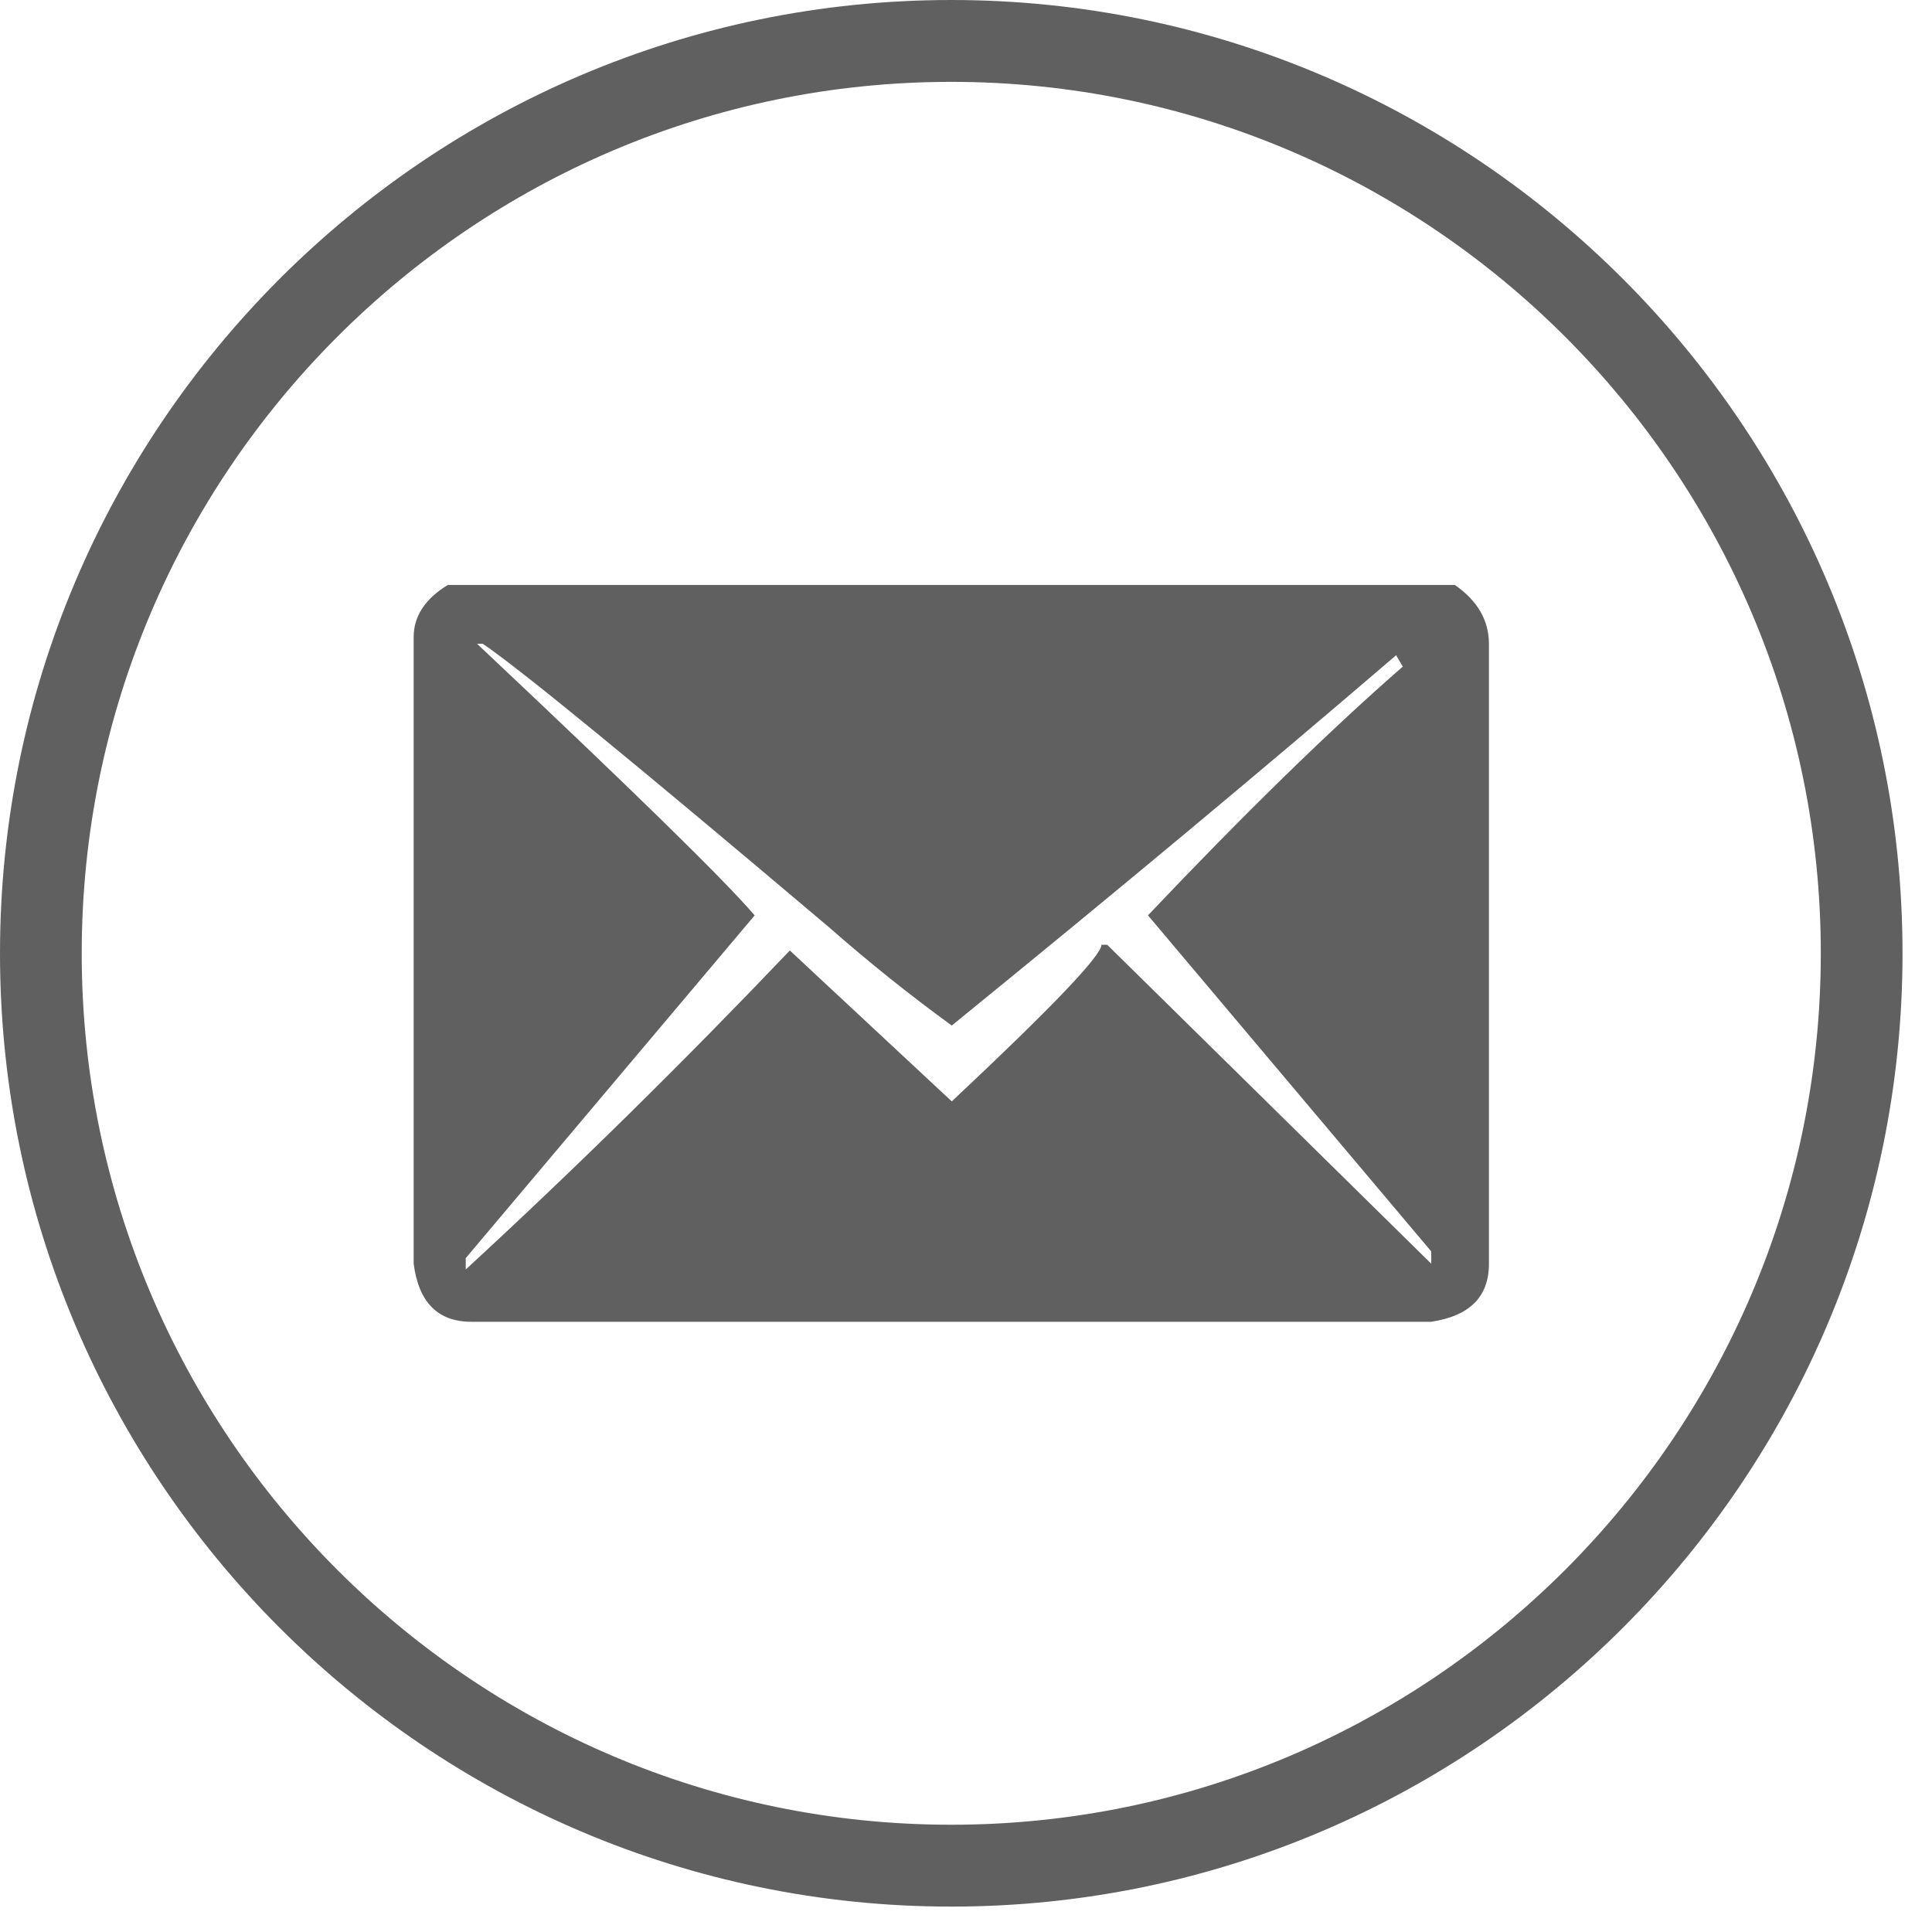 <svg width="27" height="27" viewBox="0 0 27 27" fill="none" xmlns="http://www.w3.org/2000/svg">
<path d="M13.294 26.645C5.964 26.645 0 20.669 0 13.323C0 5.977 5.964 0 13.294 0C20.624 0 26.588 5.977 26.588 13.323C26.588 20.669 20.624 26.645 13.294 26.645ZM13.294 1.144C6.593 1.144 1.142 6.608 1.142 13.323C1.142 20.038 6.593 25.501 13.294 25.501C19.994 25.501 25.446 20.038 25.446 13.323C25.446 6.608 19.994 1.144 13.294 1.144Z" fill="#606060"/>
<path d="M6.258 8.175H20.332C20.65 8.396 20.808 8.671 20.808 8.997V17.662C20.808 18.123 20.538 18.392 20 18.472H6.588C6.12 18.472 5.852 18.202 5.781 17.662V8.904C5.781 8.613 5.94 8.369 6.258 8.175ZM10.547 12.792L6.509 17.582V17.741C8.045 16.327 9.555 14.84 11.038 13.283L13.301 15.392C14.696 14.084 15.393 13.354 15.393 13.203H15.473L20.002 17.661V17.489L16.043 12.792C17.402 11.359 18.589 10.201 19.604 9.316L19.511 9.157C17.666 10.74 15.597 12.465 13.301 14.332C12.728 13.916 12.158 13.461 11.593 12.965C8.874 10.665 7.259 9.343 6.747 8.997H6.667C8.829 11.032 10.123 12.297 10.546 12.792H10.547Z" fill="#606060"/>
</svg>

